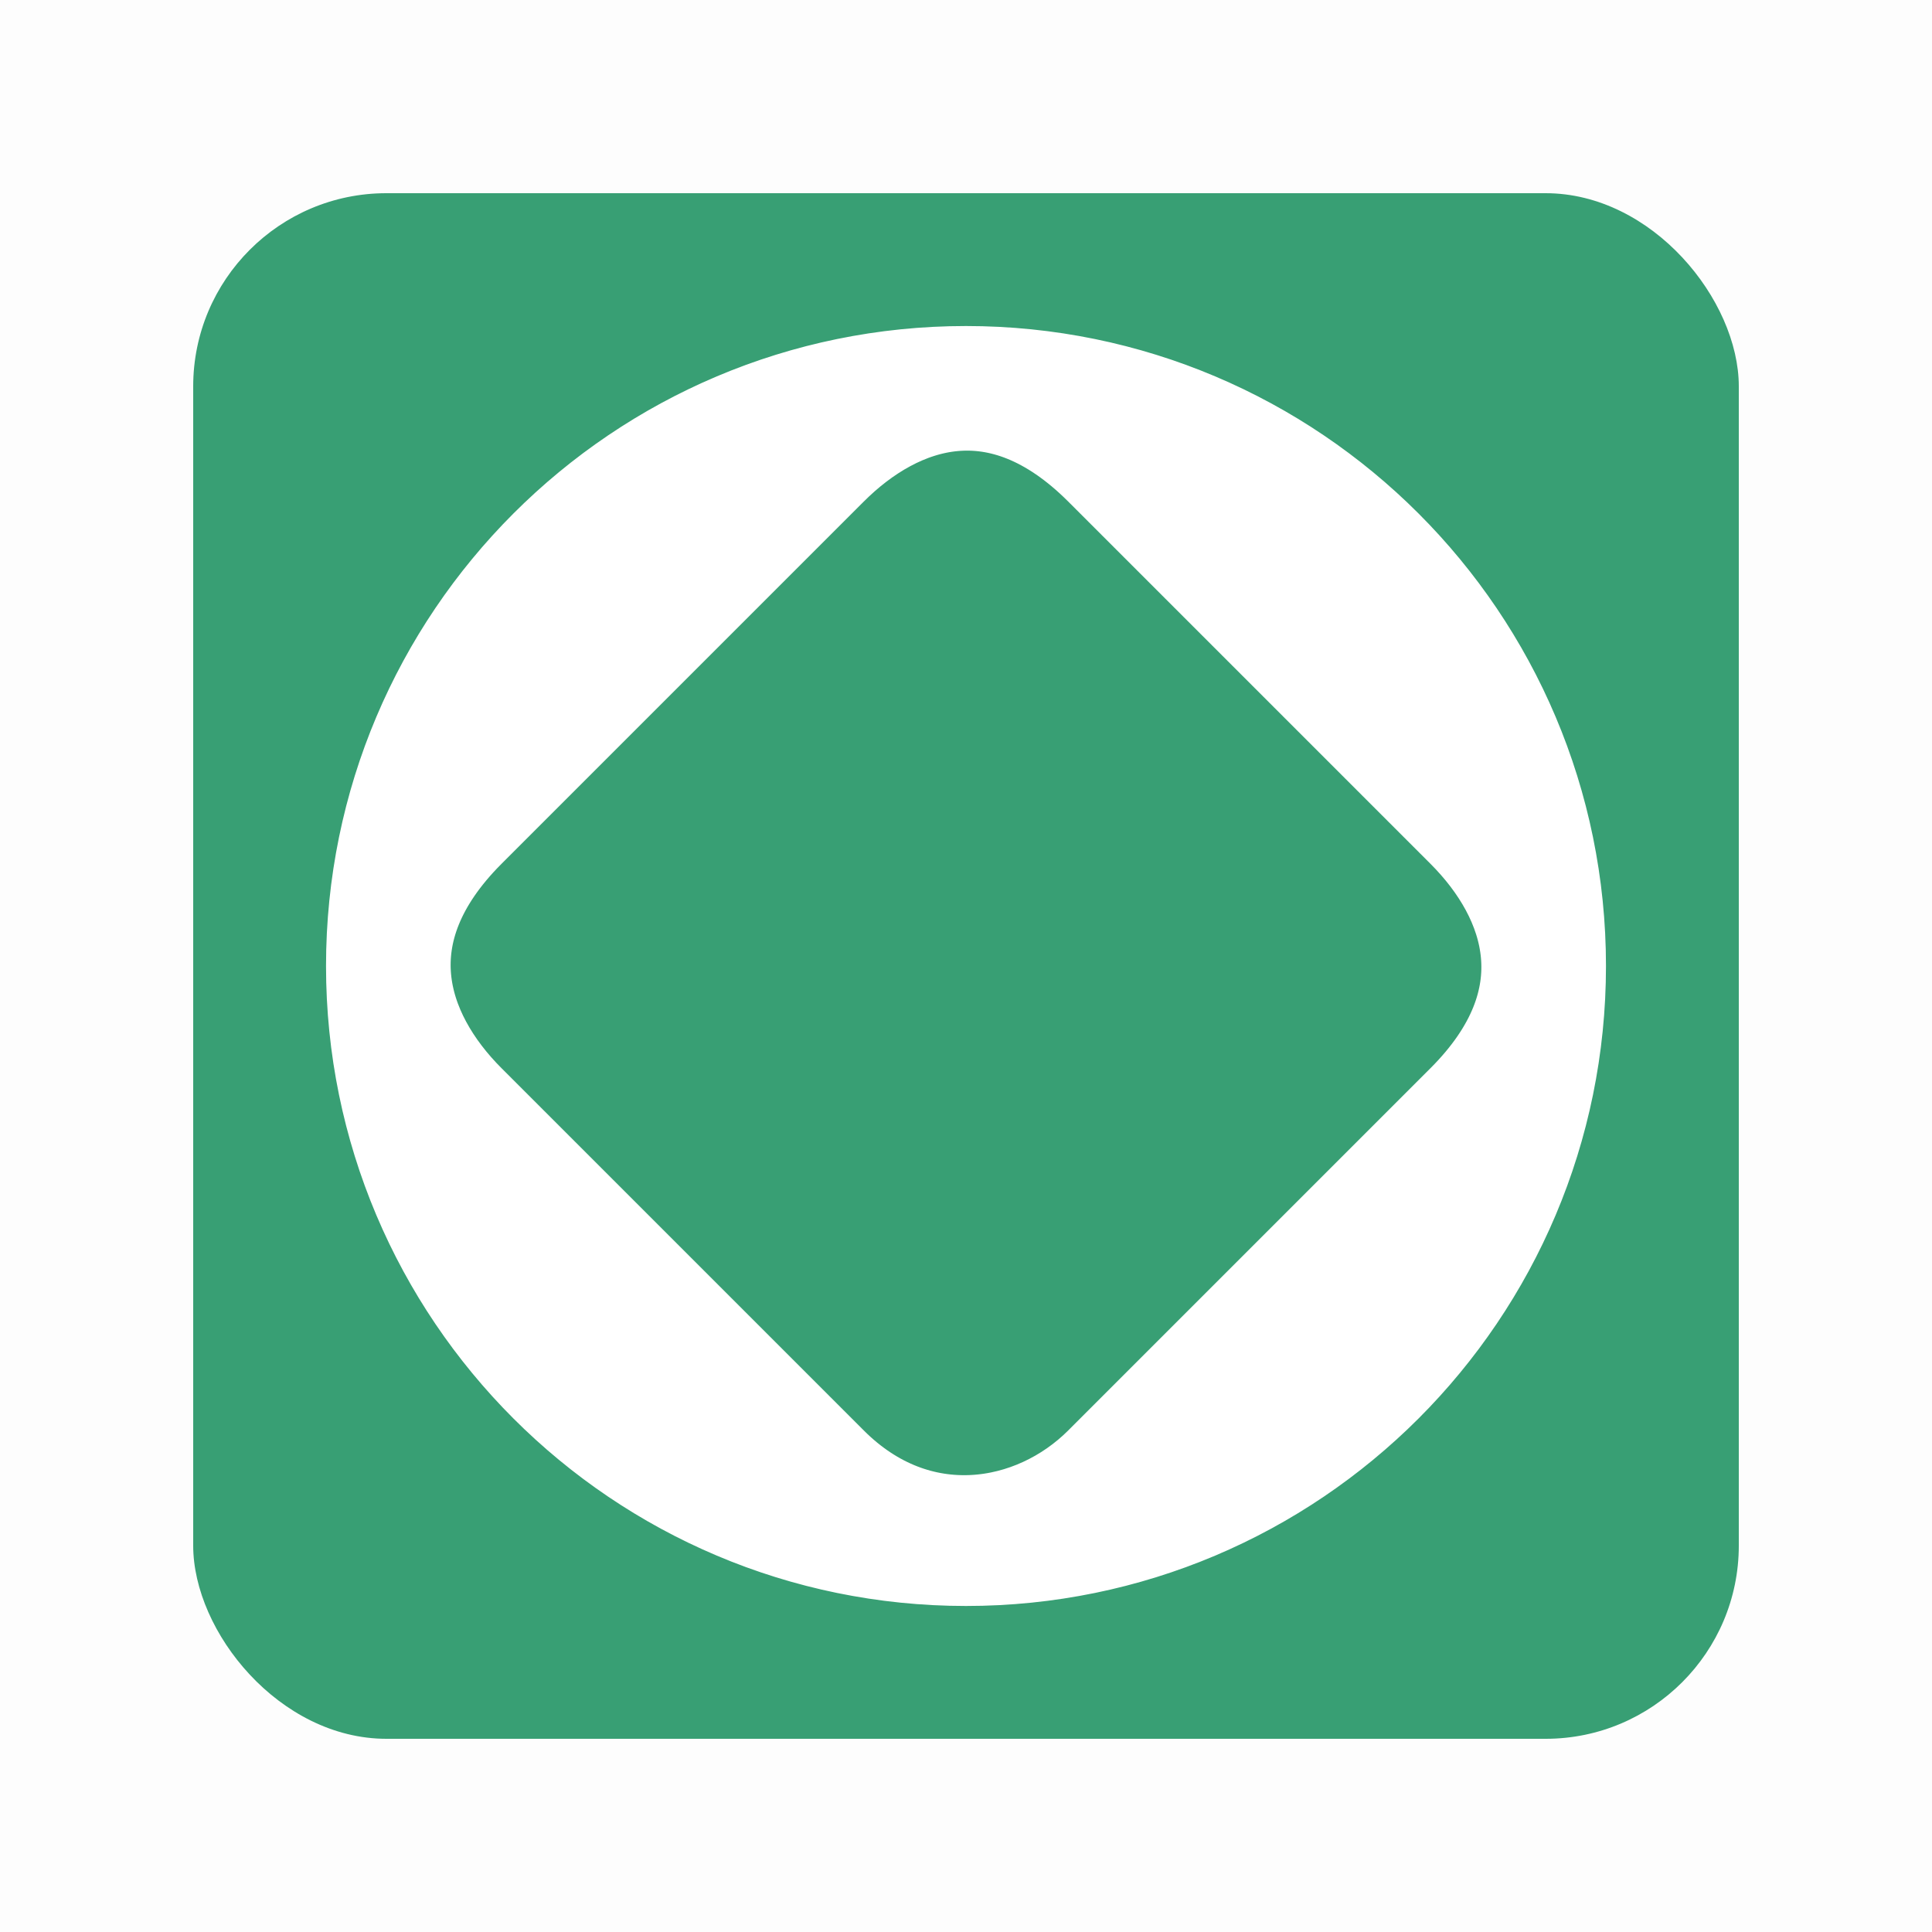 <svg width="40" height="40" viewBox="0 0 40 40" fill="none" xmlns="http://www.w3.org/2000/svg">
<rect width="40" height="40" fill="#FDFDFD"/>
<rect x="4" y="4" width="32" height="32" rx="4" fill="#389F74"/>
<path fill-rule="evenodd" clip-rule="evenodd" d="M20 32C26.627 32 32 26.627 32 20C32 13.373 26.627 8 20 8C13.372 8 8 13.373 8 20C8 26.627 13.372 32 20 32ZM9.5 17L17 9.5C18.5 8 20.75 7.25 23 9.5L30.5 17C32 18.5 32.75 20.75 30.5 23L23 30.5C21.5 32 18.931 32.432 17 30.5L9.5 23C8 21.5 7.25 19.25 9.5 17Z" fill="white" stroke="white" stroke-width="2.5"/>
</svg>
